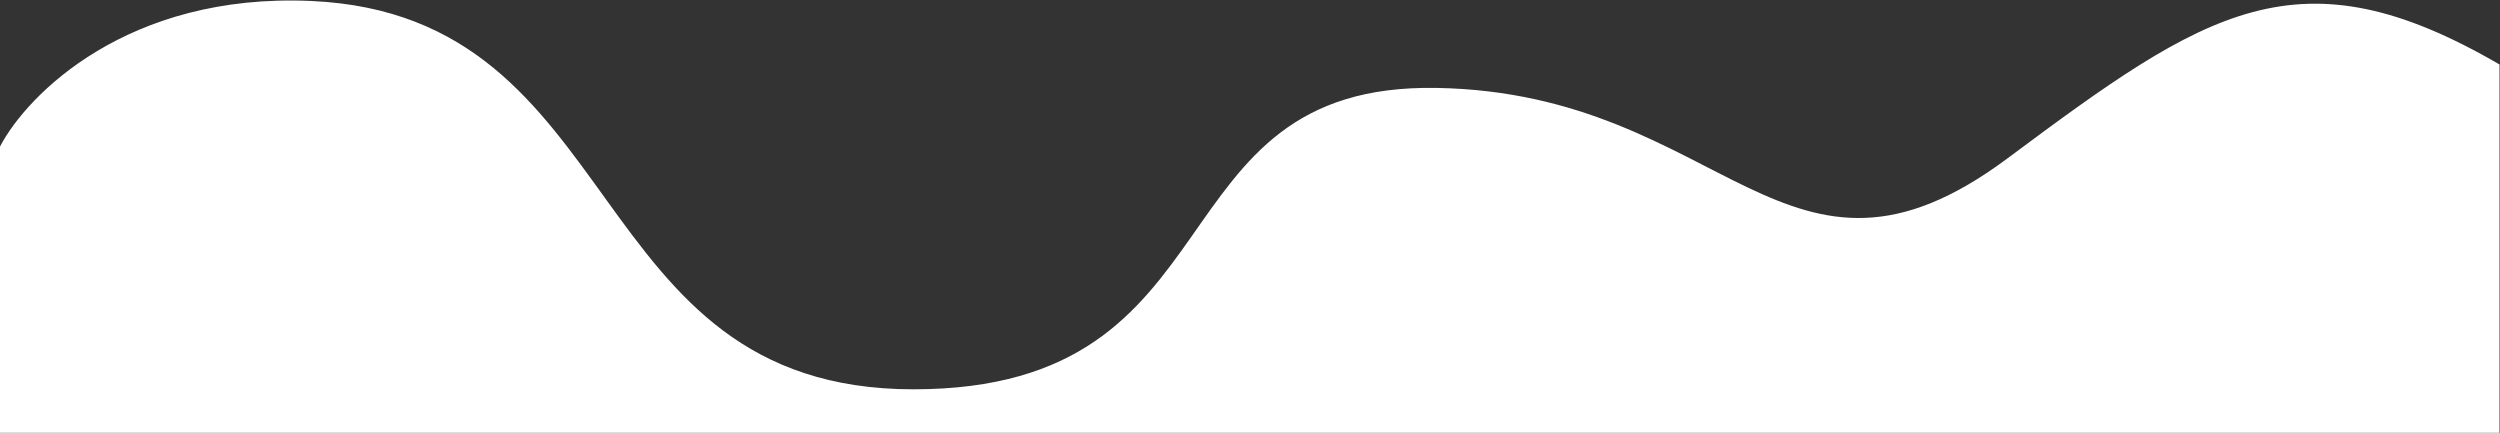 <svg width="2559" height="443" viewBox="0 0 2559 443" fill="none" xmlns="http://www.w3.org/2000/svg">
<rect x="0" y="0" width="2559" height="443" fill="#333333" stroke="none"/>
<path d="M318.5 1C130.5 -7.4 27.833 96.834 0 150V443H2558.5V66C2353 -53.5 2258.4 10.459 2055 162C1827.5 331.5 1766 95.5 1471 90C1176 84.5 1274.21 398.5 935 398.5C592.5 398.5 646 15.633 318.5 1Z" fill="white"/>
</svg>
